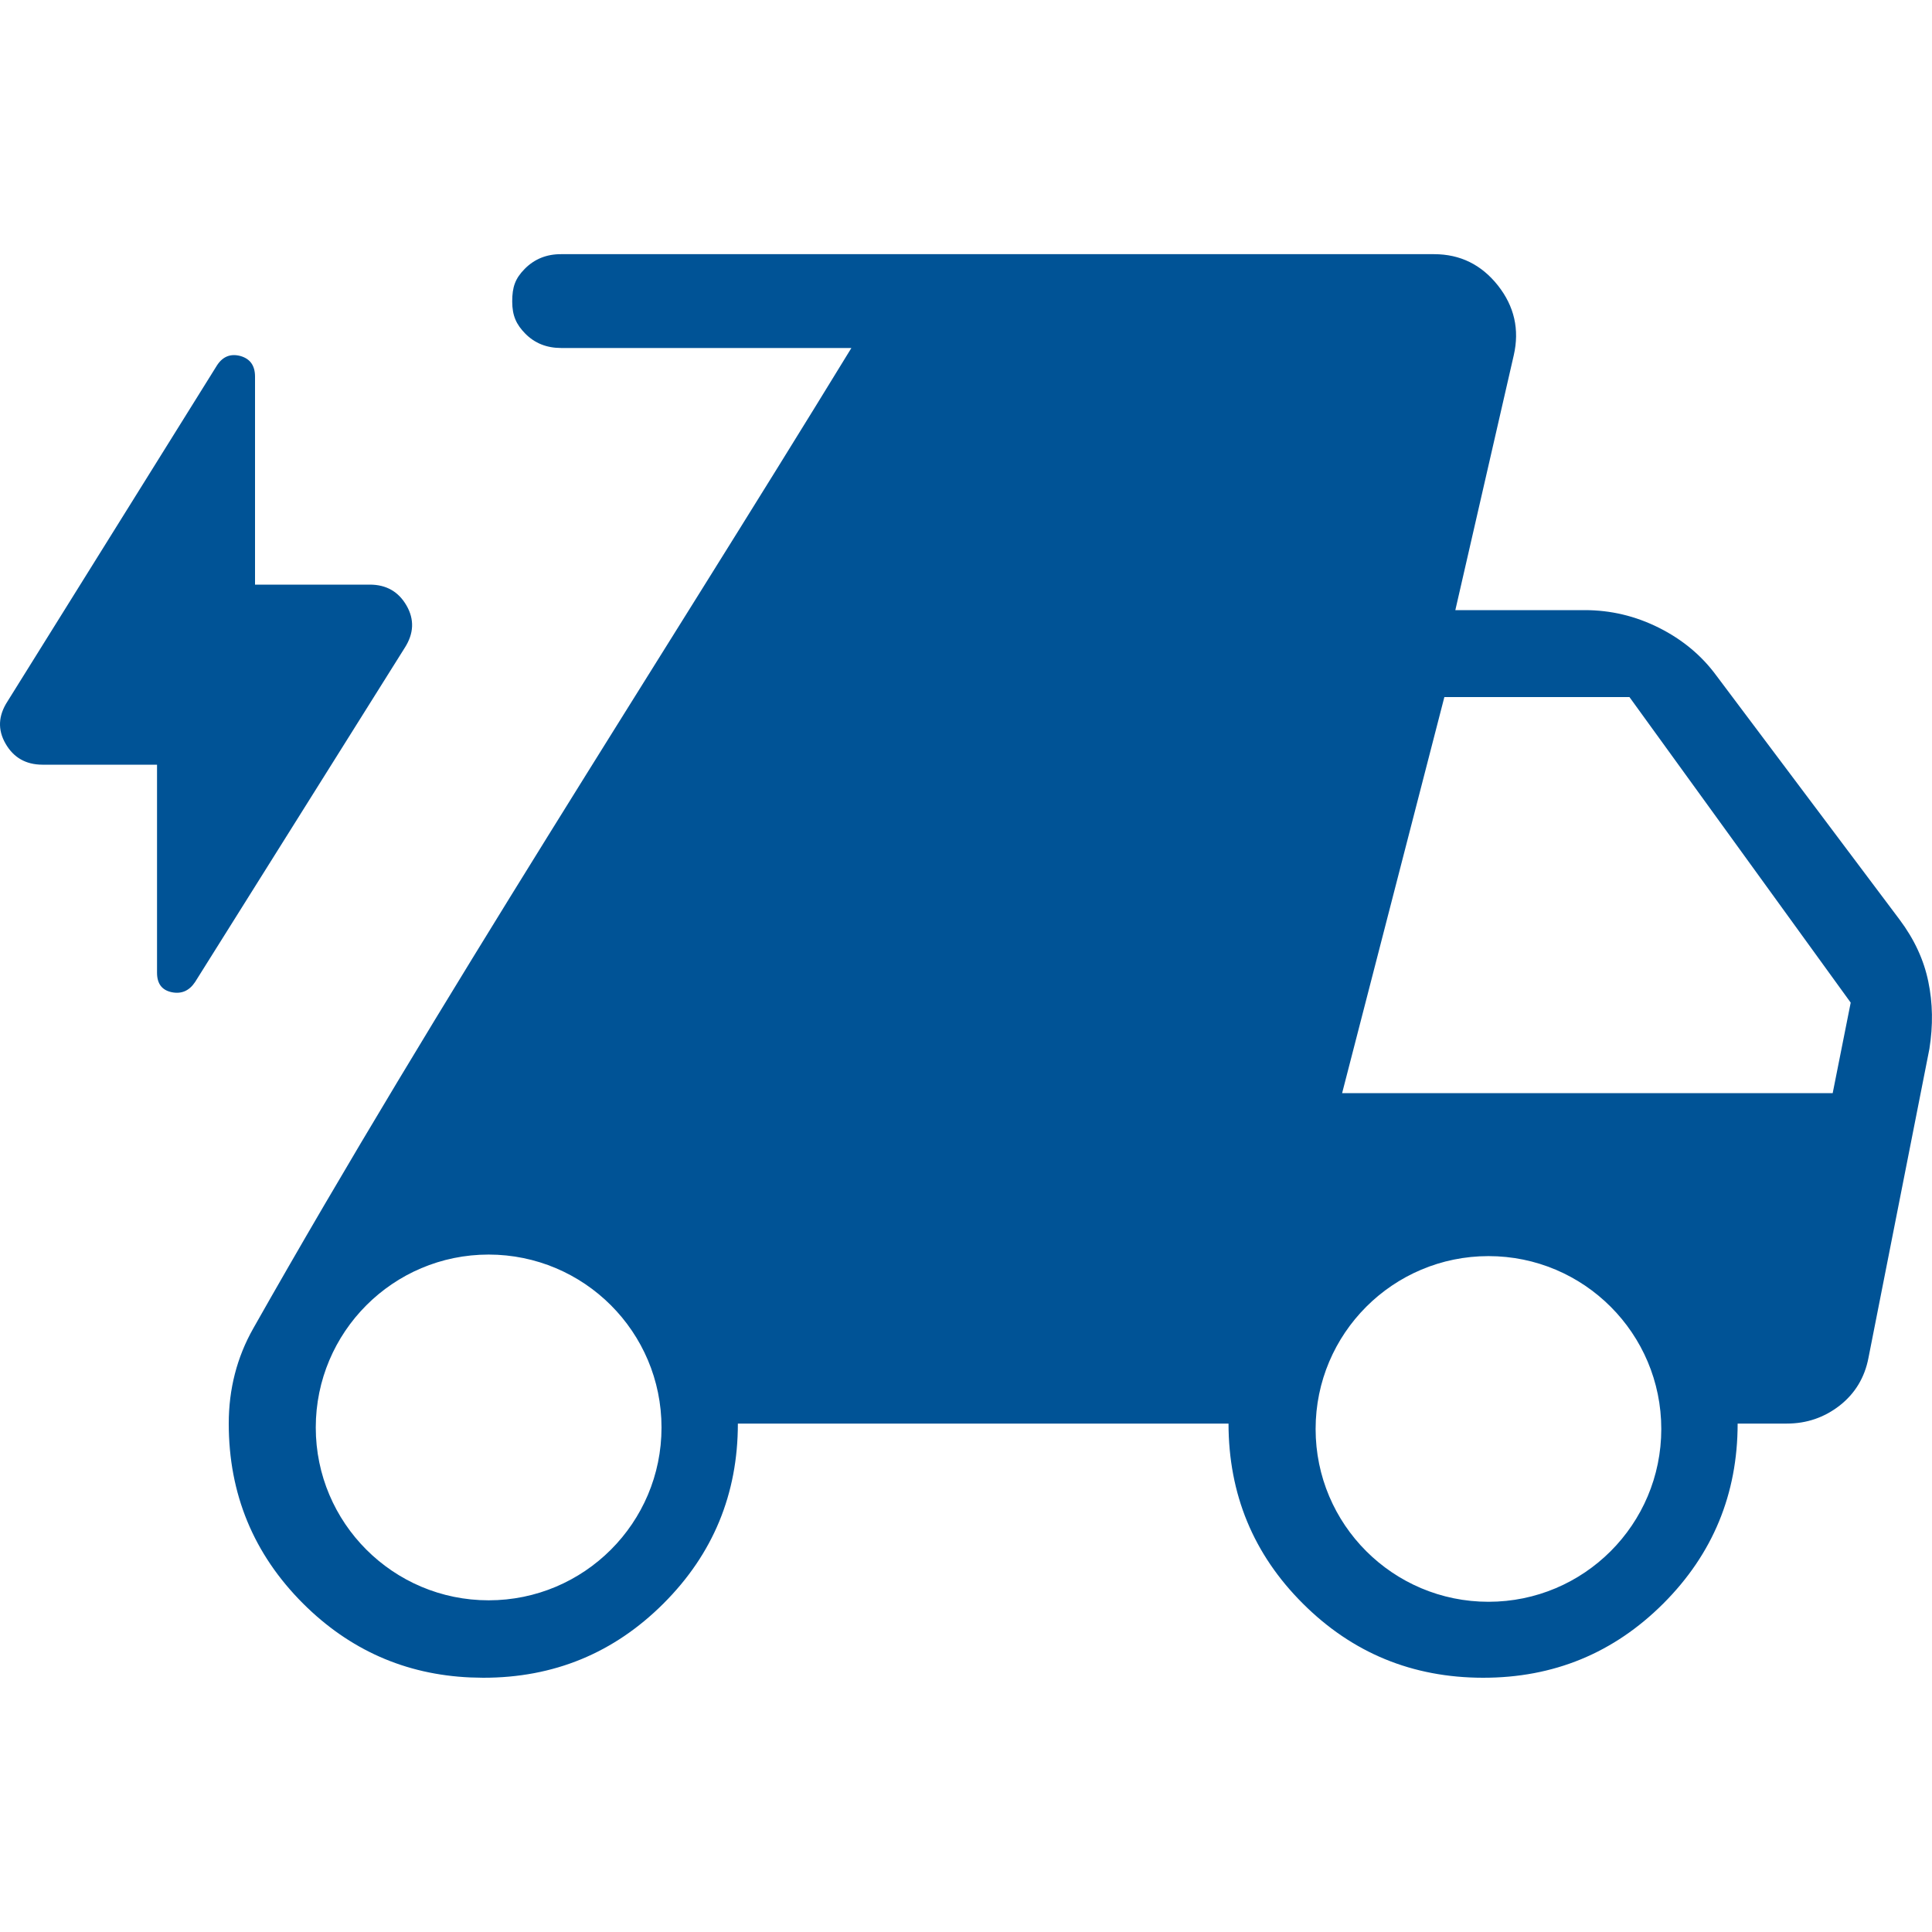 <svg width="25" height="25" viewBox="0 0 25 25" fill="none" xmlns="http://www.w3.org/2000/svg">
<path d="M18.557 3.289C18.894 3.289 19.169 3.424 19.383 3.694C19.596 3.964 19.664 4.265 19.588 4.597L18.832 7.895H20.508C20.841 7.895 21.16 7.97 21.466 8.123C21.771 8.276 22.02 8.483 22.211 8.744L24.58 11.899C24.772 12.155 24.895 12.423 24.952 12.701C25.01 12.978 25.015 13.269 24.966 13.574L24.178 17.57C24.129 17.826 24.004 18.032 23.805 18.188C23.605 18.343 23.378 18.421 23.121 18.421H22.485C22.485 19.332 22.164 20.109 21.523 20.75C20.881 21.391 20.103 21.711 19.19 21.71C18.276 21.709 17.499 21.389 16.859 20.75C16.218 20.111 15.898 19.334 15.897 18.421H9.548C9.548 19.332 9.227 20.109 8.585 20.75C7.943 21.391 7.165 21.711 6.252 21.71L6.085 21.706C5.245 21.669 4.524 21.35 3.922 20.75C3.281 20.109 2.96 19.332 2.96 18.421C2.96 17.974 3.066 17.563 3.277 17.19C5.694 12.917 8.453 8.693 11.017 4.503H7.261C7.074 4.503 6.918 4.441 6.795 4.315C6.683 4.2 6.628 4.088 6.628 3.901C6.628 3.715 6.666 3.604 6.791 3.478C6.917 3.351 7.074 3.288 7.261 3.289H18.557ZM19.261 16.254C18.026 16.254 17.024 17.256 17.024 18.491C17.024 19.727 18.026 20.727 19.261 20.727C20.496 20.727 21.497 19.726 21.497 18.491C21.497 17.256 20.496 16.254 19.261 16.254ZM6.323 16.234C5.088 16.234 4.086 17.236 4.086 18.472C4.086 19.707 5.088 20.708 6.323 20.708C7.558 20.708 8.56 19.707 8.56 18.472C8.56 17.236 7.559 16.235 6.323 16.234ZM17.367 14.145H23.715L23.948 12.974L21.085 9.02H18.69L17.367 14.145ZM3.112 4.607C3.237 4.643 3.3 4.731 3.3 4.873V7.565H4.785C4.998 7.565 5.156 7.655 5.26 7.835C5.364 8.015 5.356 8.198 5.237 8.383L2.524 12.708C2.448 12.822 2.347 12.865 2.221 12.839C2.095 12.812 2.032 12.729 2.032 12.587V9.895H0.547C0.335 9.894 0.176 9.804 0.072 9.623C-0.032 9.443 -0.023 9.261 0.097 9.076L2.809 4.726C2.884 4.612 2.985 4.573 3.112 4.607Z" fill="#005396"/>
</svg>
